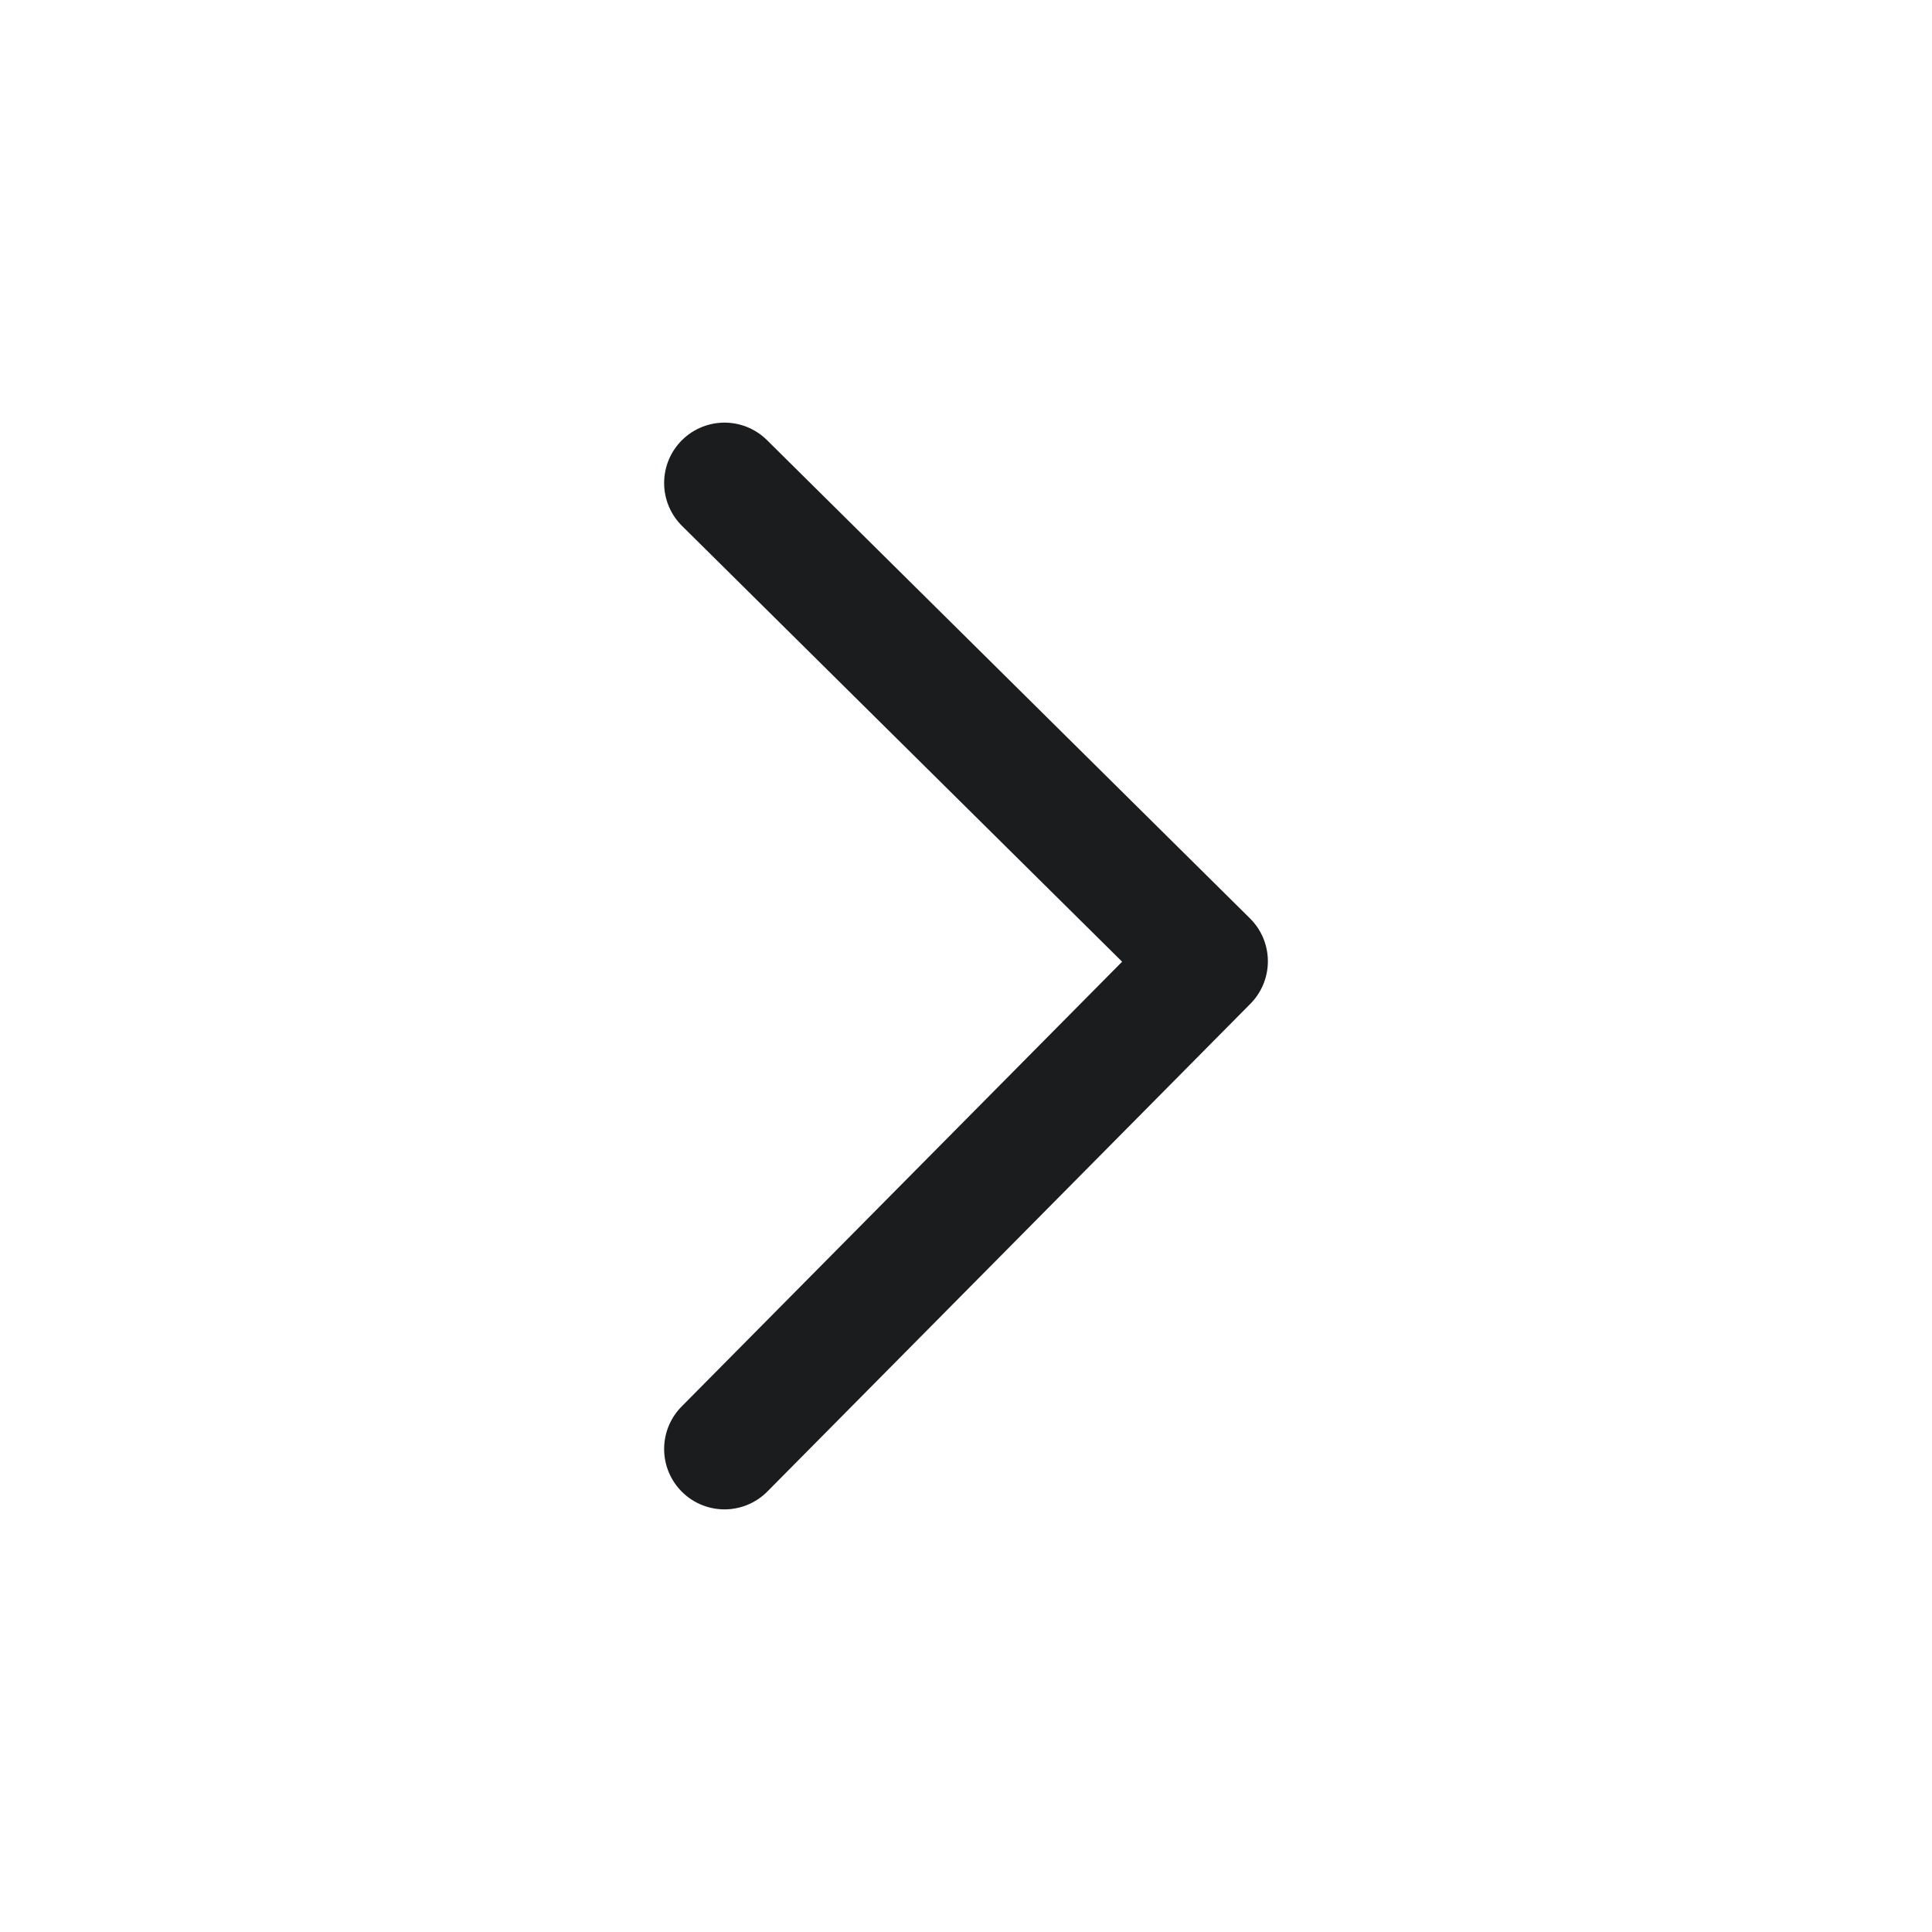 <svg width="16" height="16" viewBox="0 0 16 16" fill="none" xmlns="http://www.w3.org/2000/svg">
<g id="Group 1">
<path id="arrow" d="M6 4L10 7.961L6 12" stroke="#1B1C1E" stroke-linecap="round" stroke-linejoin="round"/>
</g>
</svg>
